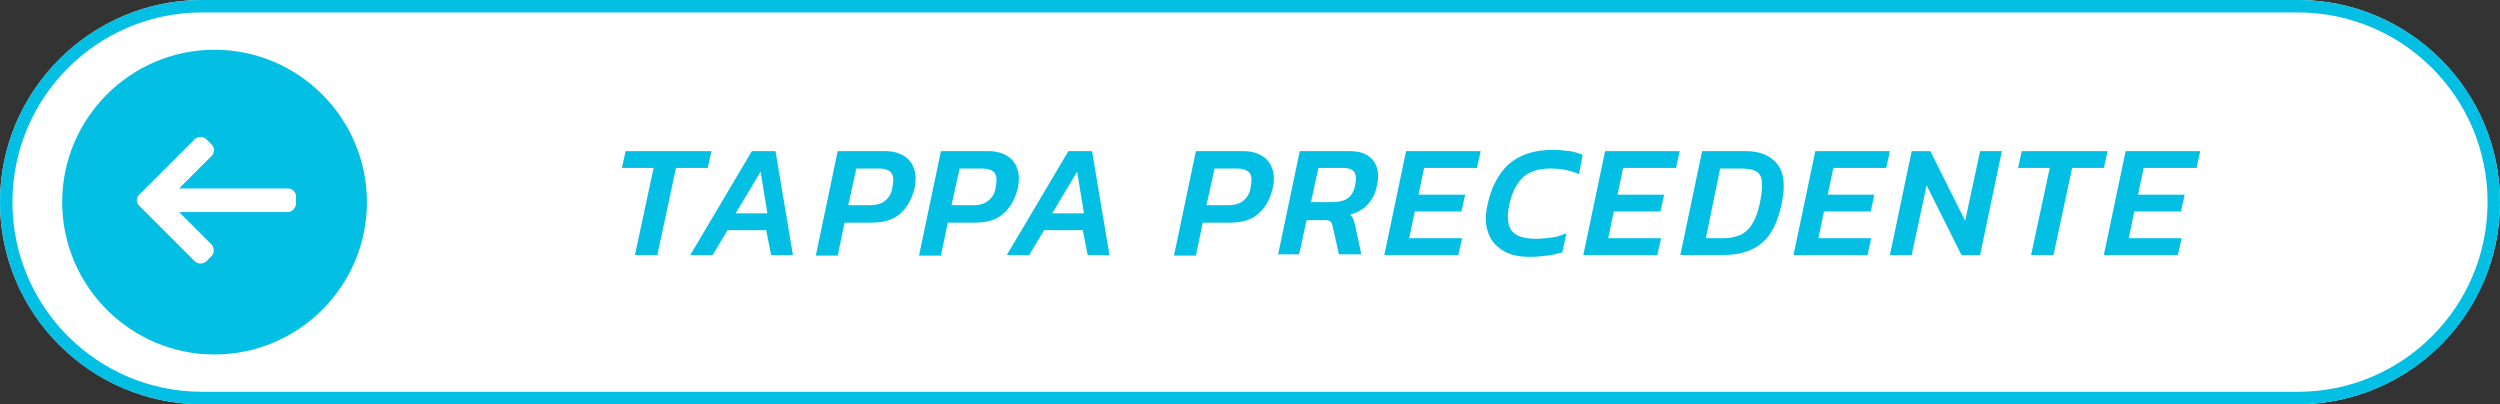 <?xml version="1.0" encoding="utf-8"?>
<!-- Generator: Adobe Illustrator 24.0.1, SVG Export Plug-In . SVG Version: 6.00 Build 0)  -->
<svg version="1.1" id="Livello_1" xmlns="http://www.w3.org/2000/svg" xmlns:xlink="http://www.w3.org/1999/xlink" x="0px" y="0px"
	 viewBox="0 0 402 65" style="enable-background:new 0 0 402 65;" xml:space="preserve">
<rect x="0" y="0" width="402" height="65" fill="#333333" stroke="none"/>
<style type="text/css">
	.st0{fill:#FFFFFF;}
	.st1{fill:none;stroke:#03BFE3;stroke-width:2;}
	.st2{enable-background:new    ;}
	.st3{fill:#03BFE3;}
</style>
<g id="T_Precedente" transform="translate(-6084 -7418)">
	<g id="Rectangle_6389" transform="translate(6084 7418)">
		<path class="st0" d="M32.5,0h337C387.4,0,402,14.6,402,32.5l0,0c0,17.9-14.6,32.5-32.5,32.5h-337C14.6,65,0,50.4,0,32.5l0,0
			C0,14.6,14.6,0,32.5,0z"/>
		<path class="st1" d="M32.5,1h337C386.9,1,401,15.1,401,32.5l0,0c0,17.4-14.1,31.5-31.5,31.5h-337C15.1,64,1,49.9,1,32.5l0,0
			C1,15.1,15.1,1,32.5,1z"/>
	</g>
	<g class="st2">
		<path class="st3" d="M6186.1,7459l3-14h-5.1l0.6-2.7h13.8l-0.6,2.7h-5.1l-3,14H6186.1z"/>
		<path class="st3" d="M6195,7459l9.9-16.7h3.8l2.8,16.7h-3.5l-0.8-4h-6.2l-2.4,4H6195z M6202.3,7452.3h5.1l-1.1-6.7L6202.3,7452.3z
			"/>
		<path class="st3" d="M6215.2,7459l3.5-16.7h7.6c1.3,0,2.3,0.3,3.1,0.8c0.8,0.5,1.3,1.2,1.6,2.1s0.3,1.8,0.1,2.9
			c-0.4,1.7-1.1,3.1-2.2,4.1c-1.1,1.1-2.7,1.6-4.7,1.6h-4.4l-1.1,5.3H6215.2z M6220.4,7451h3.5c1.1,0,2-0.3,2.5-0.8
			c0.6-0.5,1-1.2,1.1-2.1c0.2-1,0.2-1.7-0.1-2.2c-0.3-0.5-1-0.8-2.1-0.8h-3.6L6220.4,7451z"/>
		<path class="st3" d="M6231.8,7459l3.5-16.7h7.6c1.3,0,2.3,0.3,3.1,0.8c0.8,0.5,1.3,1.2,1.6,2.1s0.3,1.8,0.1,2.9
			c-0.4,1.7-1.1,3.1-2.2,4.1c-1.1,1.1-2.7,1.6-4.7,1.6h-4.4l-1.1,5.3H6231.8z M6237,7451h3.5c1.1,0,2-0.3,2.5-0.8
			c0.6-0.5,1-1.2,1.1-2.1c0.2-1,0.2-1.7-0.1-2.2c-0.3-0.5-1-0.8-2.1-0.8h-3.6L6237,7451z"/>
		<path class="st3" d="M6245.9,7459l9.9-16.7h3.8l2.8,16.7h-3.5l-0.8-4h-6.2l-2.4,4H6245.9z M6253.2,7452.3h5.1l-1.1-6.7
			L6253.2,7452.3z"/>
		<path class="st3" d="M6272.8,7459l3.5-16.7h7.6c1.3,0,2.3,0.3,3.1,0.8c0.8,0.5,1.3,1.2,1.6,2.1s0.3,1.8,0.1,2.9
			c-0.4,1.7-1.1,3.1-2.2,4.1c-1.1,1.1-2.7,1.6-4.7,1.6h-4.4l-1.1,5.3H6272.8z M6278,7451h3.5c1.1,0,2-0.3,2.5-0.8
			c0.6-0.5,1-1.2,1.1-2.1c0.2-1,0.2-1.7-0.1-2.2c-0.3-0.5-1-0.8-2.1-0.8h-3.6L6278,7451z"/>
		<path class="st3" d="M6289.5,7459l3.5-16.7h8c1.8,0,3,0.5,3.8,1.5c0.8,1,1,2.4,0.6,4.1c-0.2,1.1-0.7,2.1-1.4,2.9
			c-0.7,0.8-1.7,1.4-2.9,1.7c0.2,0.2,0.4,0.5,0.5,0.7c0.1,0.3,0.2,0.6,0.3,1l1,4.7h-3.6l-1-4.5c-0.1-0.4-0.2-0.7-0.4-0.8
			c-0.2-0.2-0.5-0.2-1-0.2h-2.8l-1.2,5.5H6289.5z M6294.8,7450.5h3.6c0.9,0,1.7-0.2,2.3-0.6c0.6-0.4,1-1.1,1.2-2.1
			c0.2-0.9,0.2-1.6-0.1-2.1s-1-0.7-2-0.7h-3.8L6294.8,7450.5z"/>
		<path class="st3" d="M6306.6,7459l3.5-16.7h12l-0.6,2.7h-8.5l-0.9,4.3h7.5l-0.6,2.7h-7.5l-0.9,4.3h8.5l-0.6,2.7H6306.6z"/>
		<path class="st3" d="M6330,7459.3c-1.7,0-3.2-0.3-4.3-1c-1.2-0.7-2-1.7-2.4-2.9c-0.5-1.3-0.5-2.8-0.1-4.5c0.6-2.8,1.7-4.9,3.4-6.5
			c1.7-1.5,4.1-2.3,7.1-2.3c1,0,1.9,0.1,2.7,0.2c0.8,0.1,1.5,0.4,2.1,0.6l-0.6,3.1c-1.4-0.6-2.9-0.9-4.6-0.9c-1.9,0-3.4,0.5-4.4,1.4
			c-1,1-1.8,2.4-2.2,4.4c-0.4,1.8-0.3,3.2,0.3,4.1s1.9,1.4,4,1.4c0.8,0,1.6-0.1,2.5-0.2s1.6-0.4,2.4-0.7l-0.7,3.1
			c-0.8,0.2-1.6,0.4-2.4,0.5S6331,7459.3,6330,7459.3z"/>
		<path class="st3" d="M6338.6,7459l3.5-16.7h12l-0.6,2.7h-8.5l-0.9,4.3h7.5l-0.6,2.7h-7.5l-0.9,4.3h8.5l-0.6,2.7H6338.6z"/>
		<path class="st3" d="M6354.2,7459l3.5-16.7h7c2.3,0,4,0.7,5.1,2.1c1.1,1.4,1.3,3.5,0.7,6.3c-0.6,2.9-1.6,5-3.1,6.3
			c-1.5,1.3-3.6,2-6.2,2H6354.2z M6358.3,7456.3h3c0.9,0,1.7-0.2,2.5-0.5c0.7-0.3,1.4-0.9,1.9-1.7c0.5-0.8,1-2,1.3-3.5
			c0.3-1.5,0.4-2.7,0.3-3.5c-0.1-0.8-0.4-1.3-1-1.6c-0.6-0.3-1.4-0.4-2.6-0.4h-3.1L6358.3,7456.3z"/>
		<path class="st3" d="M6372.4,7459l3.5-16.7h12l-0.6,2.7h-8.5l-0.9,4.3h7.5l-0.6,2.7h-7.5l-0.9,4.3h8.5l-0.6,2.7H6372.4z"/>
		<path class="st3" d="M6387.9,7459l3.5-16.7h3l5.6,11.2l2.4-11.2h3.5l-3.5,16.7h-3l-5.6-11.2l-2.4,11.2H6387.9z"/>
		<path class="st3" d="M6410.6,7459l3-14h-5.1l0.6-2.7h13.8l-0.6,2.7h-5.1l-3,14H6410.6z"/>
		<path class="st3" d="M6422.3,7459l3.5-16.7h12l-0.6,2.7h-8.5l-0.9,4.3h7.5l-0.6,2.7h-7.5l-0.9,4.3h8.5l-0.6,2.7H6422.3z"/>
	</g>
	<g id="Group_10283" transform="translate(2)">
		<path id="Path_13475" class="st3" d="M6116.5,7426c13.5,0,24.5,11,24.5,24.5s-11,24.5-24.5,24.5s-24.5-11-24.5-24.5
			S6103,7426,6116.5,7426z"/>
		<path id="Path_39" class="st0" d="M6104.4,7449.3l8.9-8.9c0.5-0.5,1.4-0.5,1.9,0c0,0,0,0,0,0l0.8,0.8c0.3,0.3,0.4,0.6,0.4,0.9
			c0,0.4-0.1,0.7-0.4,1l-5.2,5.2h17.5c0.7,0,1.3,0.6,1.3,1.3c0,0,0,0,0,0v1.1c0,0.7-0.6,1.4-1.3,1.4h-17.5l5.2,5.2
			c0.5,0.5,0.5,1.4,0,1.9c0,0,0,0,0,0l-0.8,0.8c-0.5,0.5-1.4,0.5-1.9,0l-8.9-8.9c-0.3-0.3-0.4-0.6-0.4-1
			C6104,7449.9,6104.1,7449.5,6104.4,7449.3z"/>
	</g>
</g>
</svg>

